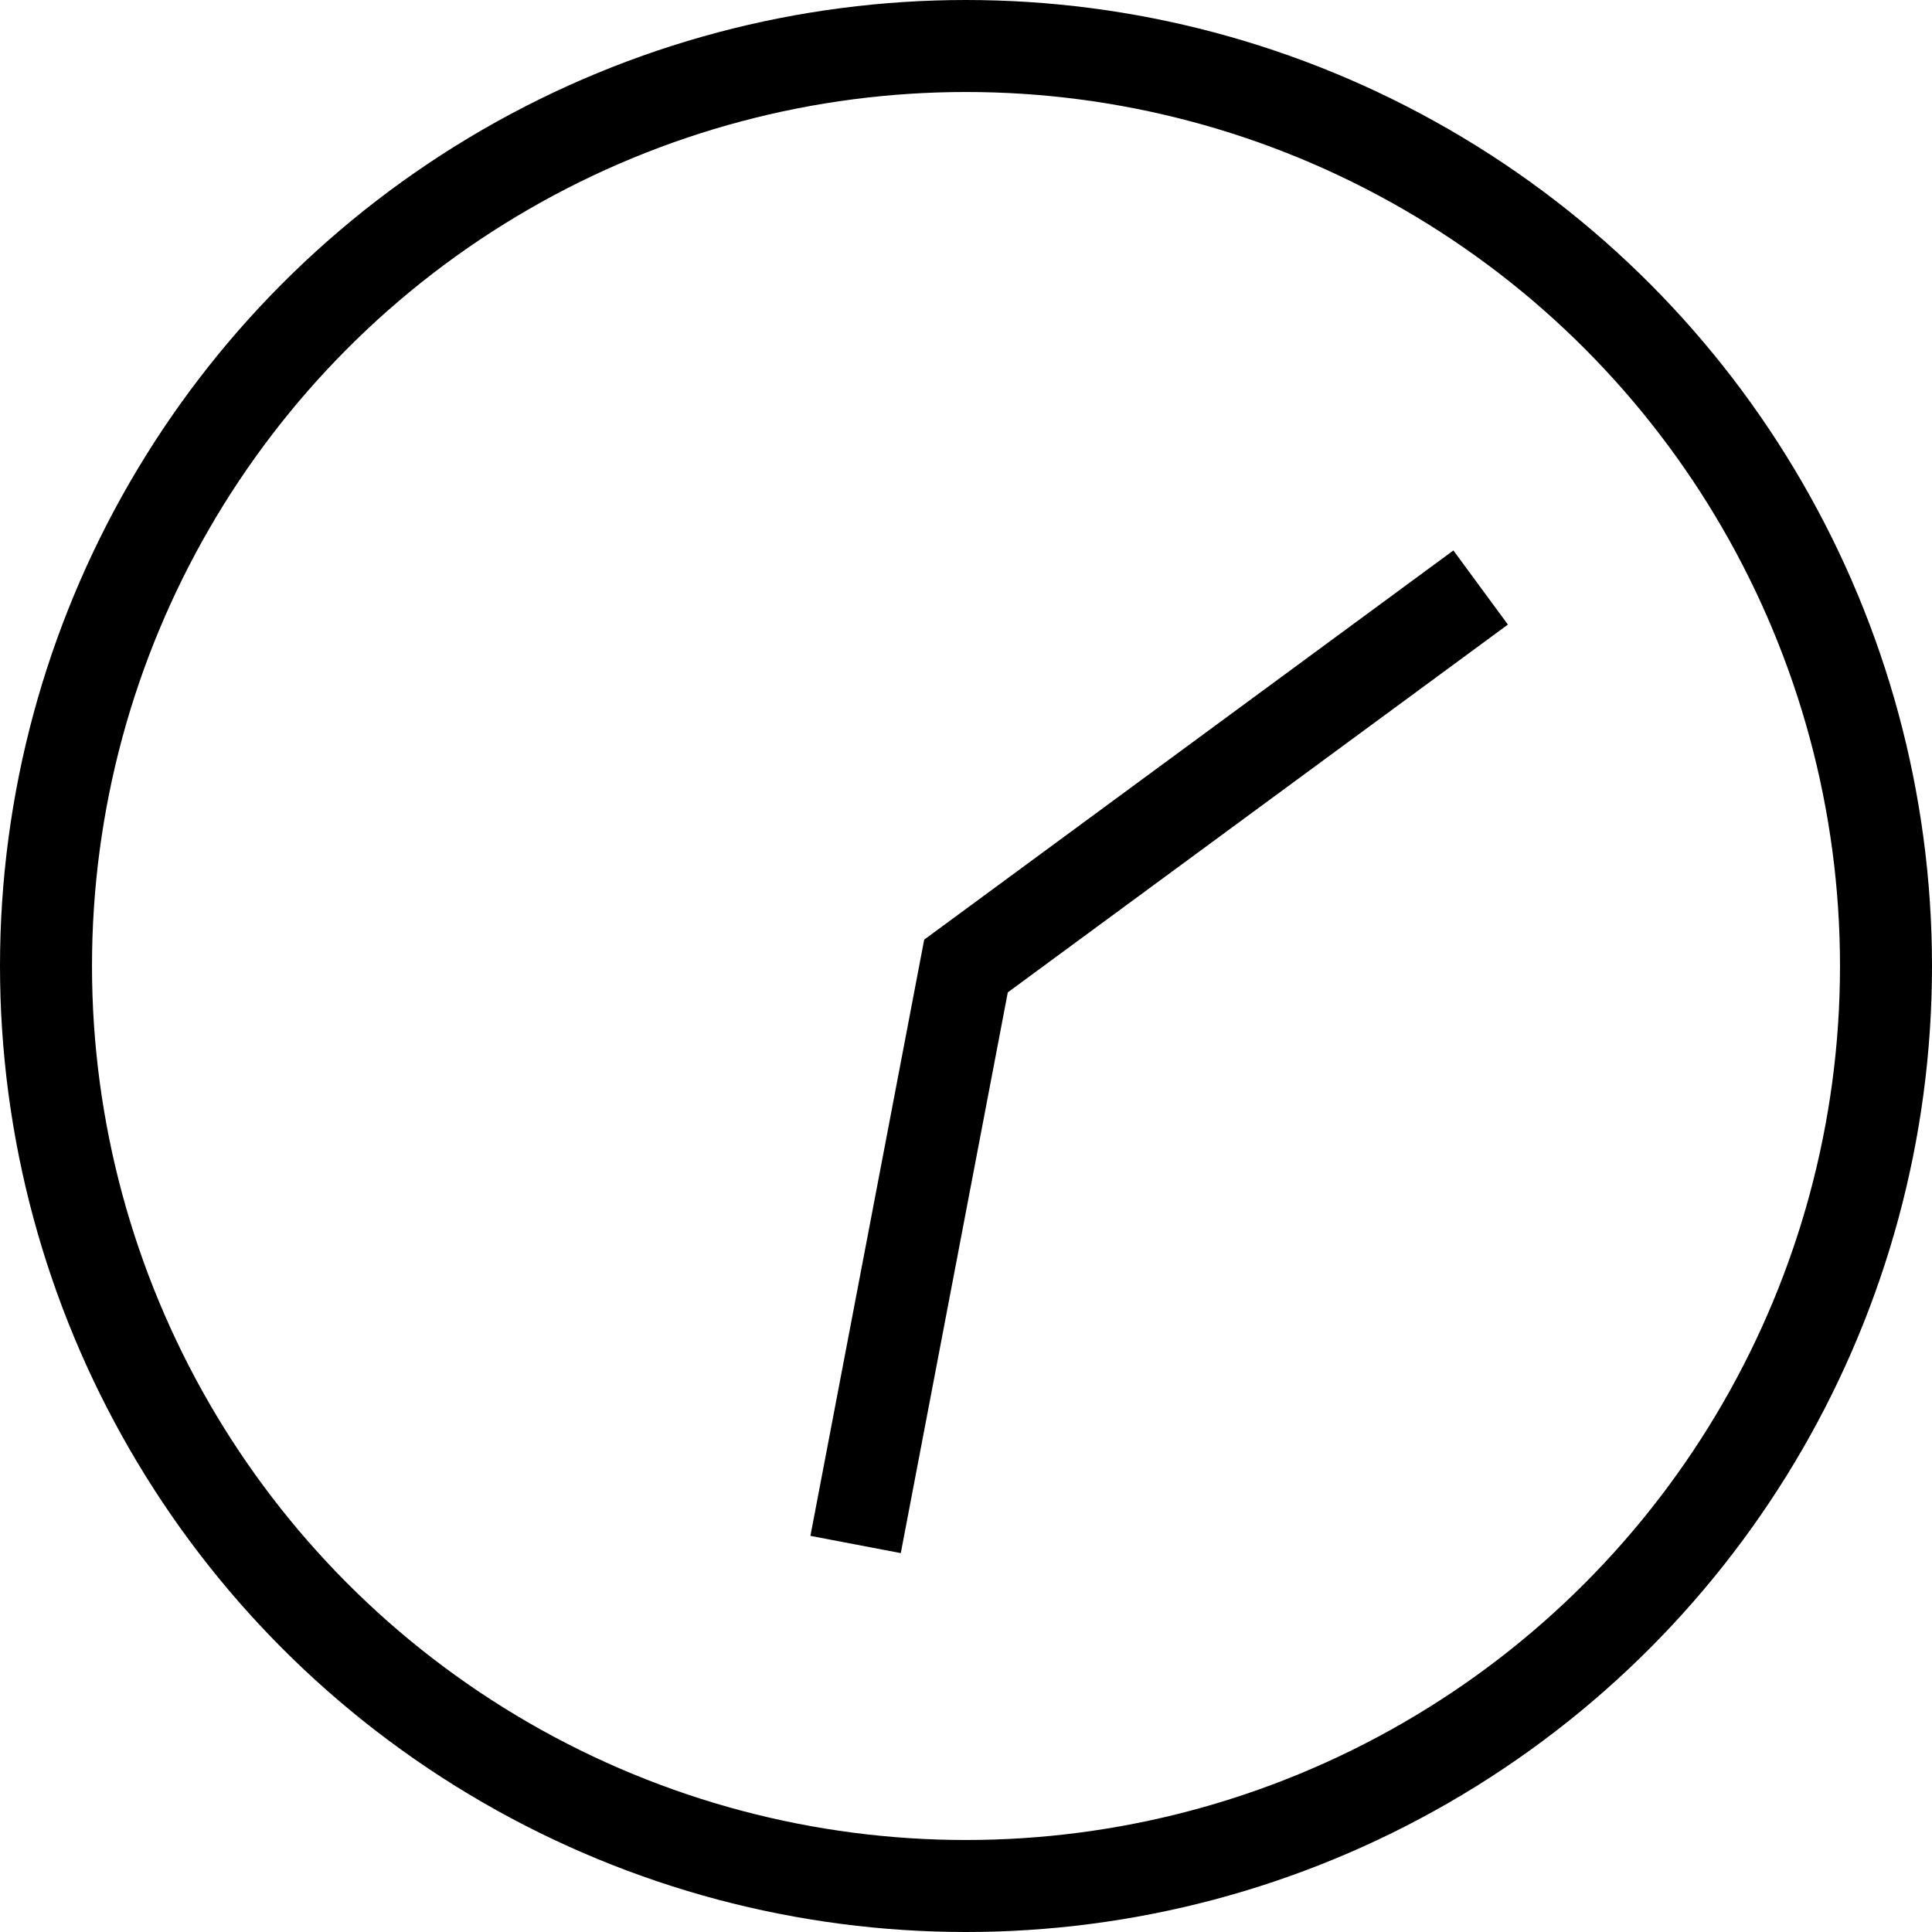 <?xml version="1.0" encoding="UTF-8"?>
<svg xmlns="http://www.w3.org/2000/svg" width="21" height="21" viewBox="0 0 21 21">
  <g id="Groupe_36" data-name="Groupe 36" transform="translate(0.5 0.5)">
    <circle id="Ellipse_1" data-name="Ellipse 1" cx="10" cy="10" r="10" fill="none" stroke="#000" stroke-width="1"></circle>
    <path id="Tracé_12" data-name="Tracé 12" d="M9.3,16.788,10.5,10.5l5.594-4.114" transform="translate(-0.5 -0.5)" fill="none" stroke="#000" stroke-width="1"></path>
  </g>
</svg>
